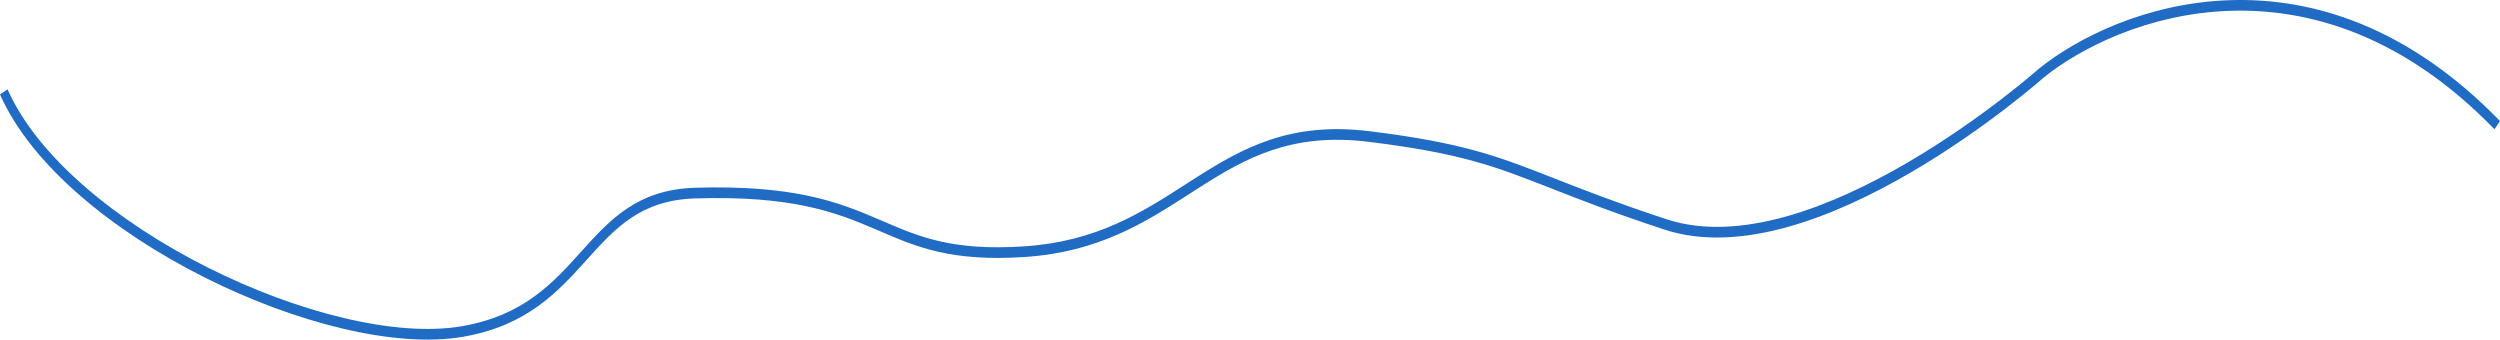 <?xml version="1.0" encoding="UTF-8"?> <svg xmlns="http://www.w3.org/2000/svg" width="2319" height="315" viewBox="0 0 2319 315" fill="none"> <path fill-rule="evenodd" clip-rule="evenodd" d="M78.912 173.339C46.283 145.016 20.862 114.196 7.024 82.868L0 87.6C14.668 120.81 41.194 152.678 74.311 181.424C107.482 210.217 147.533 236.11 189.601 257.255C273.582 299.466 366.367 323.126 429.136 312.446C489.038 302.253 517.854 270.278 544.248 240.99L544.504 240.705C557.708 226.055 570.096 212.378 585.538 202.071C600.88 191.831 619.379 184.838 644.732 184.048C734.937 181.241 775.589 197.017 811.289 212.313C812.897 213.002 814.495 213.69 816.087 214.376C850.416 229.156 882.281 242.876 950.4 238.392C1019.33 233.856 1062.54 206.07 1103.23 179.903C1106.24 177.964 1109.24 176.034 1112.24 174.124C1155.47 146.556 1197.99 122.742 1269.35 131.53C1355.96 142.197 1386.91 154.336 1439.15 174.83C1465.39 185.124 1497.02 197.527 1543.77 212.911C1579.41 224.64 1619.3 221.46 1658.85 210.366C1698.43 199.262 1737.93 180.154 1772.97 159.675C1808.02 139.187 1838.68 117.272 1860.58 100.483C1871.53 92.086 1880.29 84.965 1886.33 79.939C1889.34 77.426 1891.68 75.436 1893.26 74.071C1894.06 73.388 1894.66 72.862 1895.07 72.505C1895.27 72.326 1895.43 72.19 1895.53 72.097L1895.62 72.019C1965.06 15.985 2146.07 -53.116 2313.88 119.907L2319 112.321C2147.6 -64.408 1962.47 6.211 1891.17 63.806L1891.1 63.865L1891.02 63.93L1893.36 67.942C1891.02 63.93 1891.02 63.931 1891.02 63.931V63.936L1890.88 64.055C1890.79 64.141 1890.64 64.271 1890.44 64.442C1890.05 64.786 1889.46 65.298 1888.69 65.967C1887.13 67.303 1884.83 69.265 1881.85 71.747C1875.89 76.713 1867.21 83.765 1856.35 92.088C1834.64 108.739 1804.24 130.458 1769.55 150.744C1734.83 171.037 1695.89 189.839 1657.08 200.73C1618.22 211.629 1579.75 214.527 1545.83 203.363C1499.83 188.226 1468.41 175.912 1442.18 165.627C1389.43 144.952 1357.58 132.466 1270.15 121.697C1196.53 112.63 1152.34 137.428 1108.57 165.344C1105.59 167.245 1102.61 169.161 1099.61 171.08C1058.99 197.199 1017.13 224.105 949.974 228.525C883.413 232.906 852.662 219.662 818.799 205.078C817.179 204.38 815.551 203.68 813.912 202.977C777.475 187.366 735.862 171.327 644.53 174.17C617.977 174.997 598.235 182.364 581.733 193.378C565.329 204.327 552.271 218.803 539.157 233.355L538.933 233.603C512.83 262.568 485.515 292.878 428.044 302.657C367.291 312.994 276.043 290.035 192.617 248.102C150.983 227.176 111.488 201.616 78.912 173.339Z" fill="#206BC4"></path> </svg> 